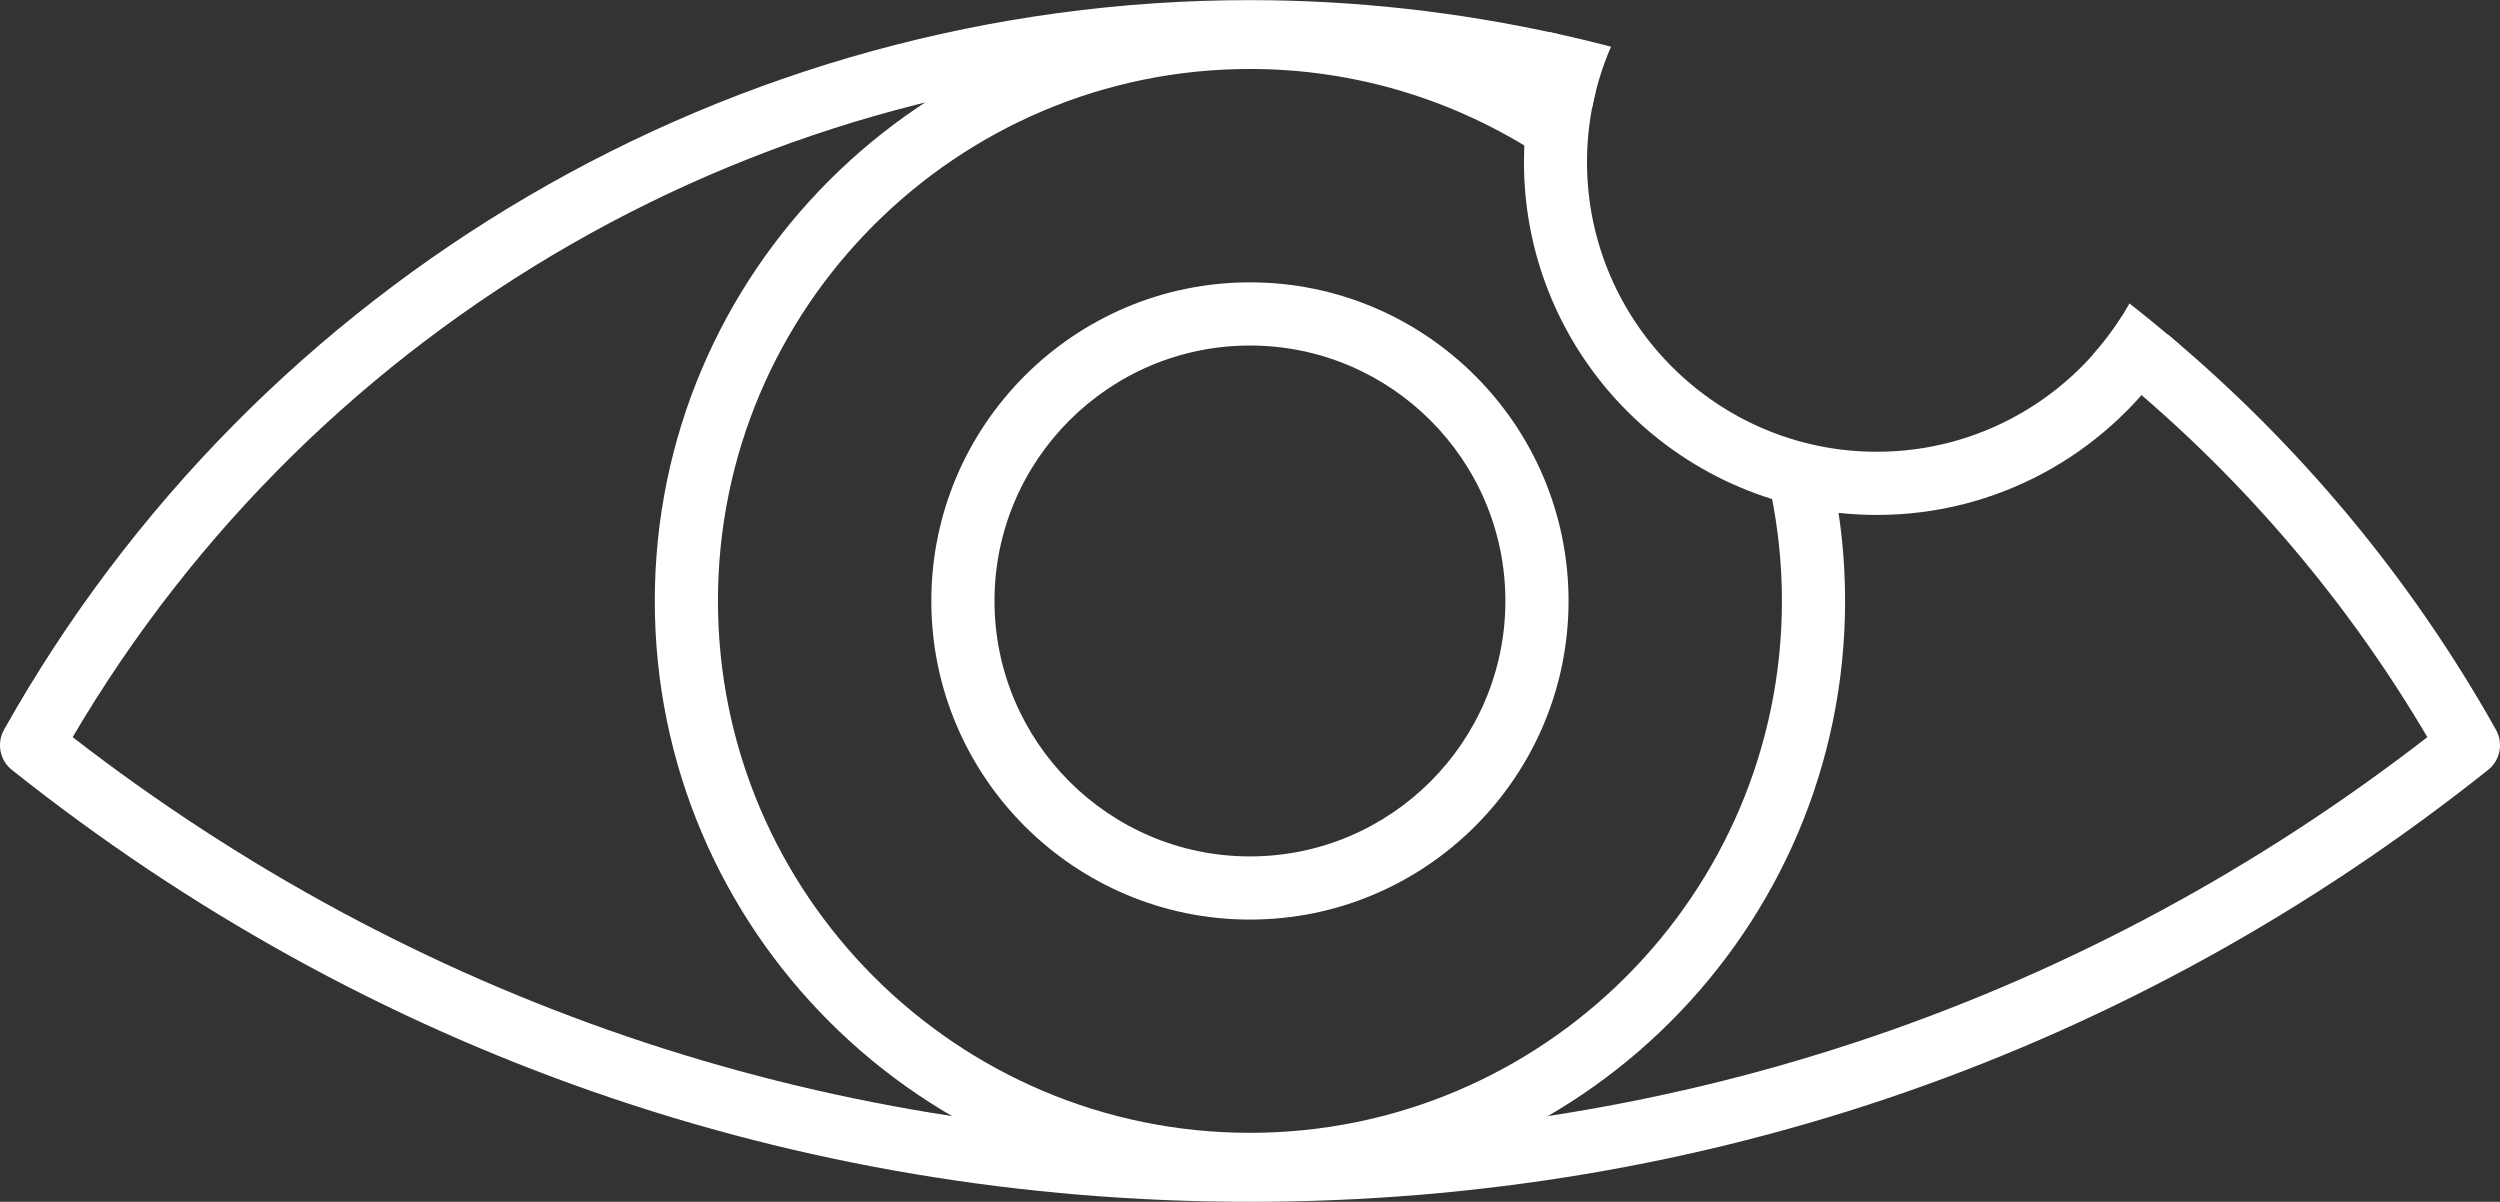 <?xml version="1.0" encoding="UTF-8"?>
<svg id="Layer_1" data-name="Layer 1" xmlns="http://www.w3.org/2000/svg" viewBox="0 0 197.89 95.13">
  <rect x="0" y="0" width="197.89" height="95.13" fill="#333333" stroke="none"/>
  <path d="m142.45,39.23c-.8.07-1.55.01-2.26-.15.56,2.74.86,5.58.86,8.48,0,23.22-18.89,42.11-42.11,42.11s-42.11-18.89-42.11-42.11S75.73,5.46,98.94,5.46c8.46,0,16.33,2.52,22.94,6.82-.14-1.82.17-3.58,1.16-5.17-7.06-4.22-15.3-6.65-24.1-6.65-25.97,0-47.11,21.13-47.11,47.11s21.13,47.11,47.11,47.11,47.11-21.13,47.11-47.11c0-3.19-.32-6.31-.93-9.33-.71.53-1.6.9-2.67.99Z" style="fill: #fff; stroke-width: 0px;"/>
  <path d="m98.94,72.79c-13.91,0-25.22-11.31-25.22-25.22s11.31-25.22,25.22-25.22,25.22,11.31,25.22,25.22-11.31,25.22-25.22,25.22Zm0-45.44c-11.15,0-20.22,9.07-20.22,20.22s9.07,20.22,20.22,20.22,20.22-9.07,20.22-20.22-9.07-20.22-20.22-20.22Z" style="fill: #fff; stroke-width: 0px;"/>
  <g>
    <path d="m165.65,28.1c1.31,1.03,2.6,2.08,3.87,3.17,1.1-1.25,2.1-2.6,2.96-4.03-1.28-1.1-2.59-2.18-3.92-3.22-.82,1.47-1.8,2.83-2.92,4.08Z" style="fill: #fff; stroke-width: 0px;"/>
    <path d="m121.17,7.33c1.64.34,3.26.73,4.87,1.15.32-1.66.82-3.26,1.48-4.78-1.63-.43-3.27-.82-4.92-1.17-.61,1.54-1.1,3.15-1.43,4.81Z" style="fill: #fff; stroke-width: 0px;"/>
  </g>
  <path d="m197.57,57.76c-6.8-12.11-15.66-22.65-25.99-31.3-.31.66-.72,1.35-1.26,2.07-.59.79-1.31,1.33-2.07,1.67,9.39,7.84,17.51,17.31,23.89,28.15-26.87,20.8-59.05,31.78-93.2,31.78S32.62,79.15,5.75,58.35C25.12,25.39,60.63,5,98.94,5c7.93,0,15.74.89,23.31,2.57-.4-1.64.08-3.53,1.21-4.85-7.96-1.77-16.17-2.71-24.52-2.71C58.11,0,20.32,22.13.32,57.76c-.6,1.07-.34,2.42.62,3.18,28.1,22.37,61.99,34.19,98,34.19s69.91-11.82,98.01-34.19c.96-.76,1.22-2.11.62-3.18Z" style="fill: #fff; stroke-width: 0px;"/>
  <path d="m167.98,25.01c-4.06,6.45-11.25,10.75-19.42,10.75-12.65,0-22.94-10.29-22.94-22.94,0-1.93.24-3.81.7-5.61-1.51,0-3-.72-3.96-2.46-.12-.22-.23-.44-.33-.66-.91,2.75-1.4,5.68-1.4,8.73,0,15.41,12.53,27.94,27.94,27.94,9.5,0,17.9-4.77,22.95-12.04-1.6-.51-2.99-1.96-3.54-3.71Z" style="fill: #fff; stroke-width: 0px;"/>
</svg>